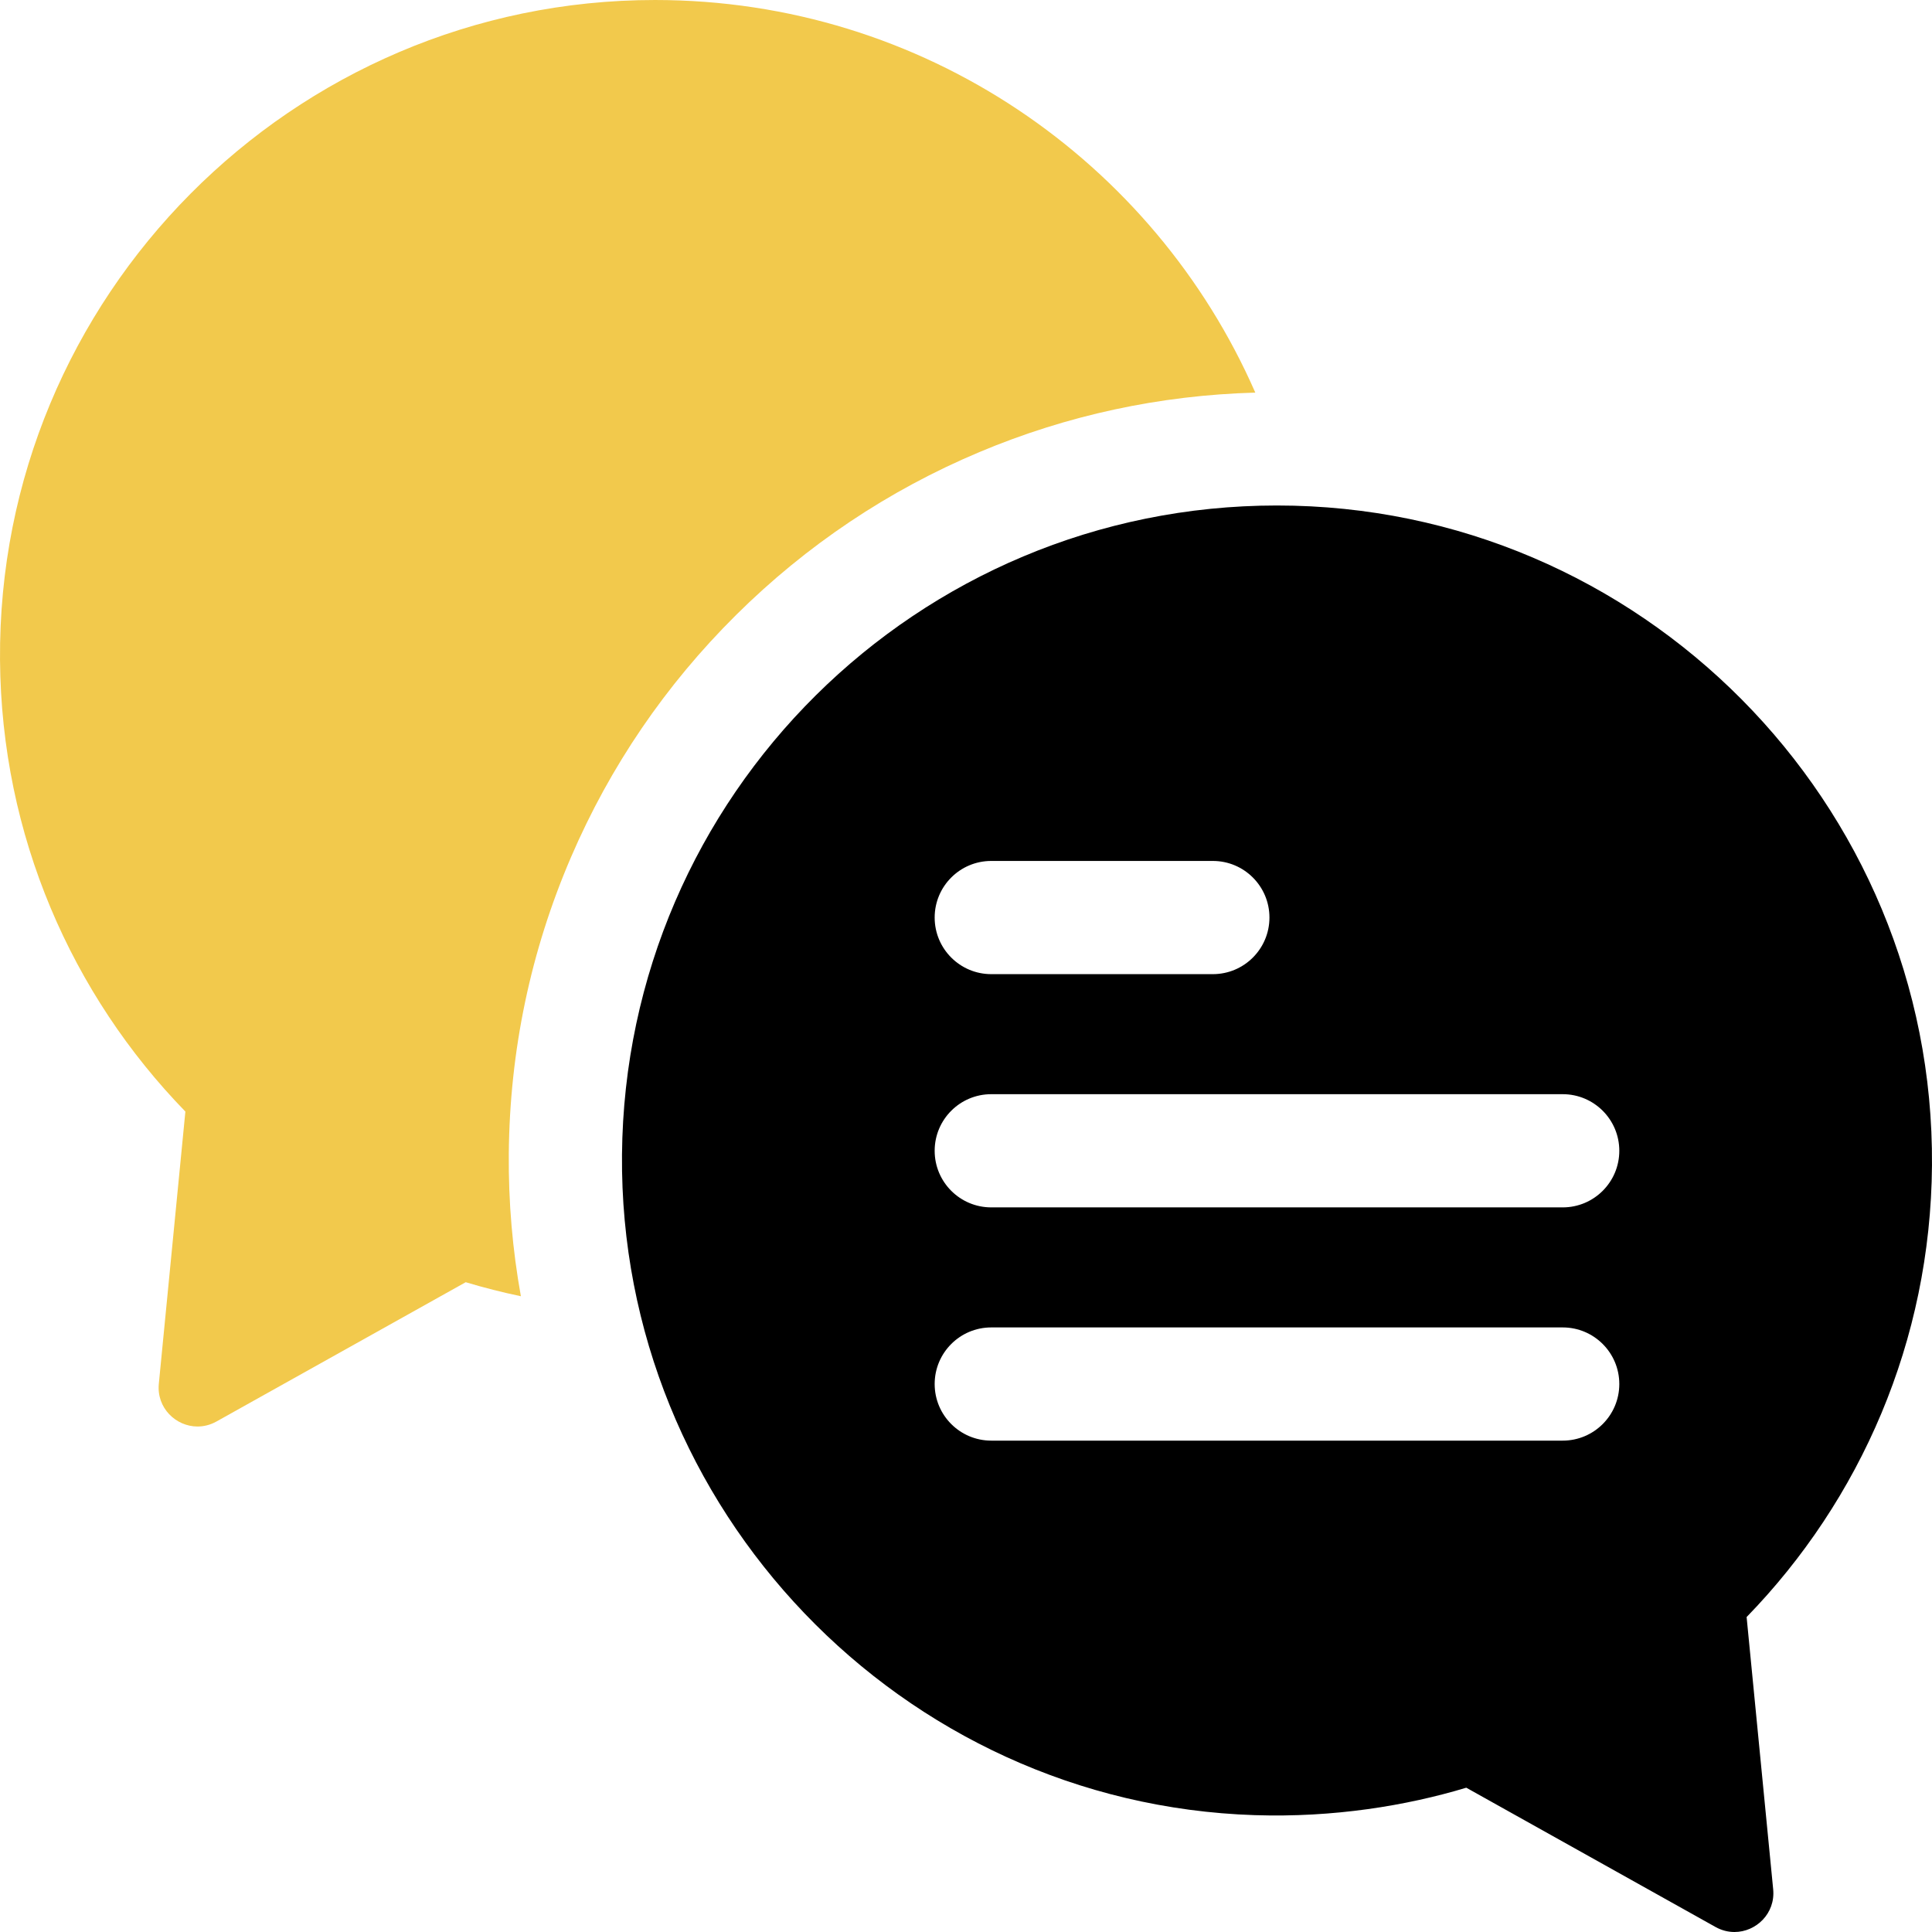 <svg id="Capa_1" enable-background="new 0 0 512 512" height="57" viewBox="0 0 512 512" width="57"
     xmlns="http://www.w3.org/2000/svg">
    <path fill="#f2c94c" d="m123.42 339.799c4.789 1.443 9.666 2.682 14.619 3.715-2.23-12.386-3.313-24.996-3.203-37.756.235-27.281 5.787-53.737 16.5-78.632 10.348-24.045 25.054-45.619 43.709-64.123 18.663-18.512 40.365-33.045 64.503-43.196 23.25-9.777 47.822-15.066 73.121-15.762-26.81-61.247-87.944-104.044-159.082-104.045-96.184-.001-174.286 78.7-173.582 174.882.34 46.539 19.004 88.714 49.123 119.692l-7.038 72.145c-.626 6.412 4.531 11.322 10.262 11.322 1.667 0 3.381-.415 5.016-1.329z"/>
    <path d="m338.413 133.96c-95.358.001-172.757 76.892-173.578 172.057-.809 93.8 73.925 171.978 167.679 175.016 20.892.677 40.182-2.486 56.065-7.273l66.052 36.912c1.635.914 3.35 1.329 5.016 1.329 5.731 0 10.888-4.91 10.262-11.322l-7.039-72.145c30.119-30.978 48.782-73.153 49.123-119.692.706-96.182-77.396-174.883-173.58-174.882zm-75.717 94.199h58.721c8.284 0 15 6.716 15 15s-6.716 15-15 15h-58.721c-8.284 0-15-6.716-15-15s6.716-15 15-15zm151.437 153.622h-151.437c-8.284 0-15-6.716-15-15s6.716-15 15-15h151.437c8.284 0 15 6.716 15 15s-6.716 15-15 15zm0-61.811h-151.437c-8.284 0-15-6.716-15-15s6.716-15 15-15h151.437c8.284 0 15 6.716 15 15s-6.716 15-15 15z"/>
</svg>